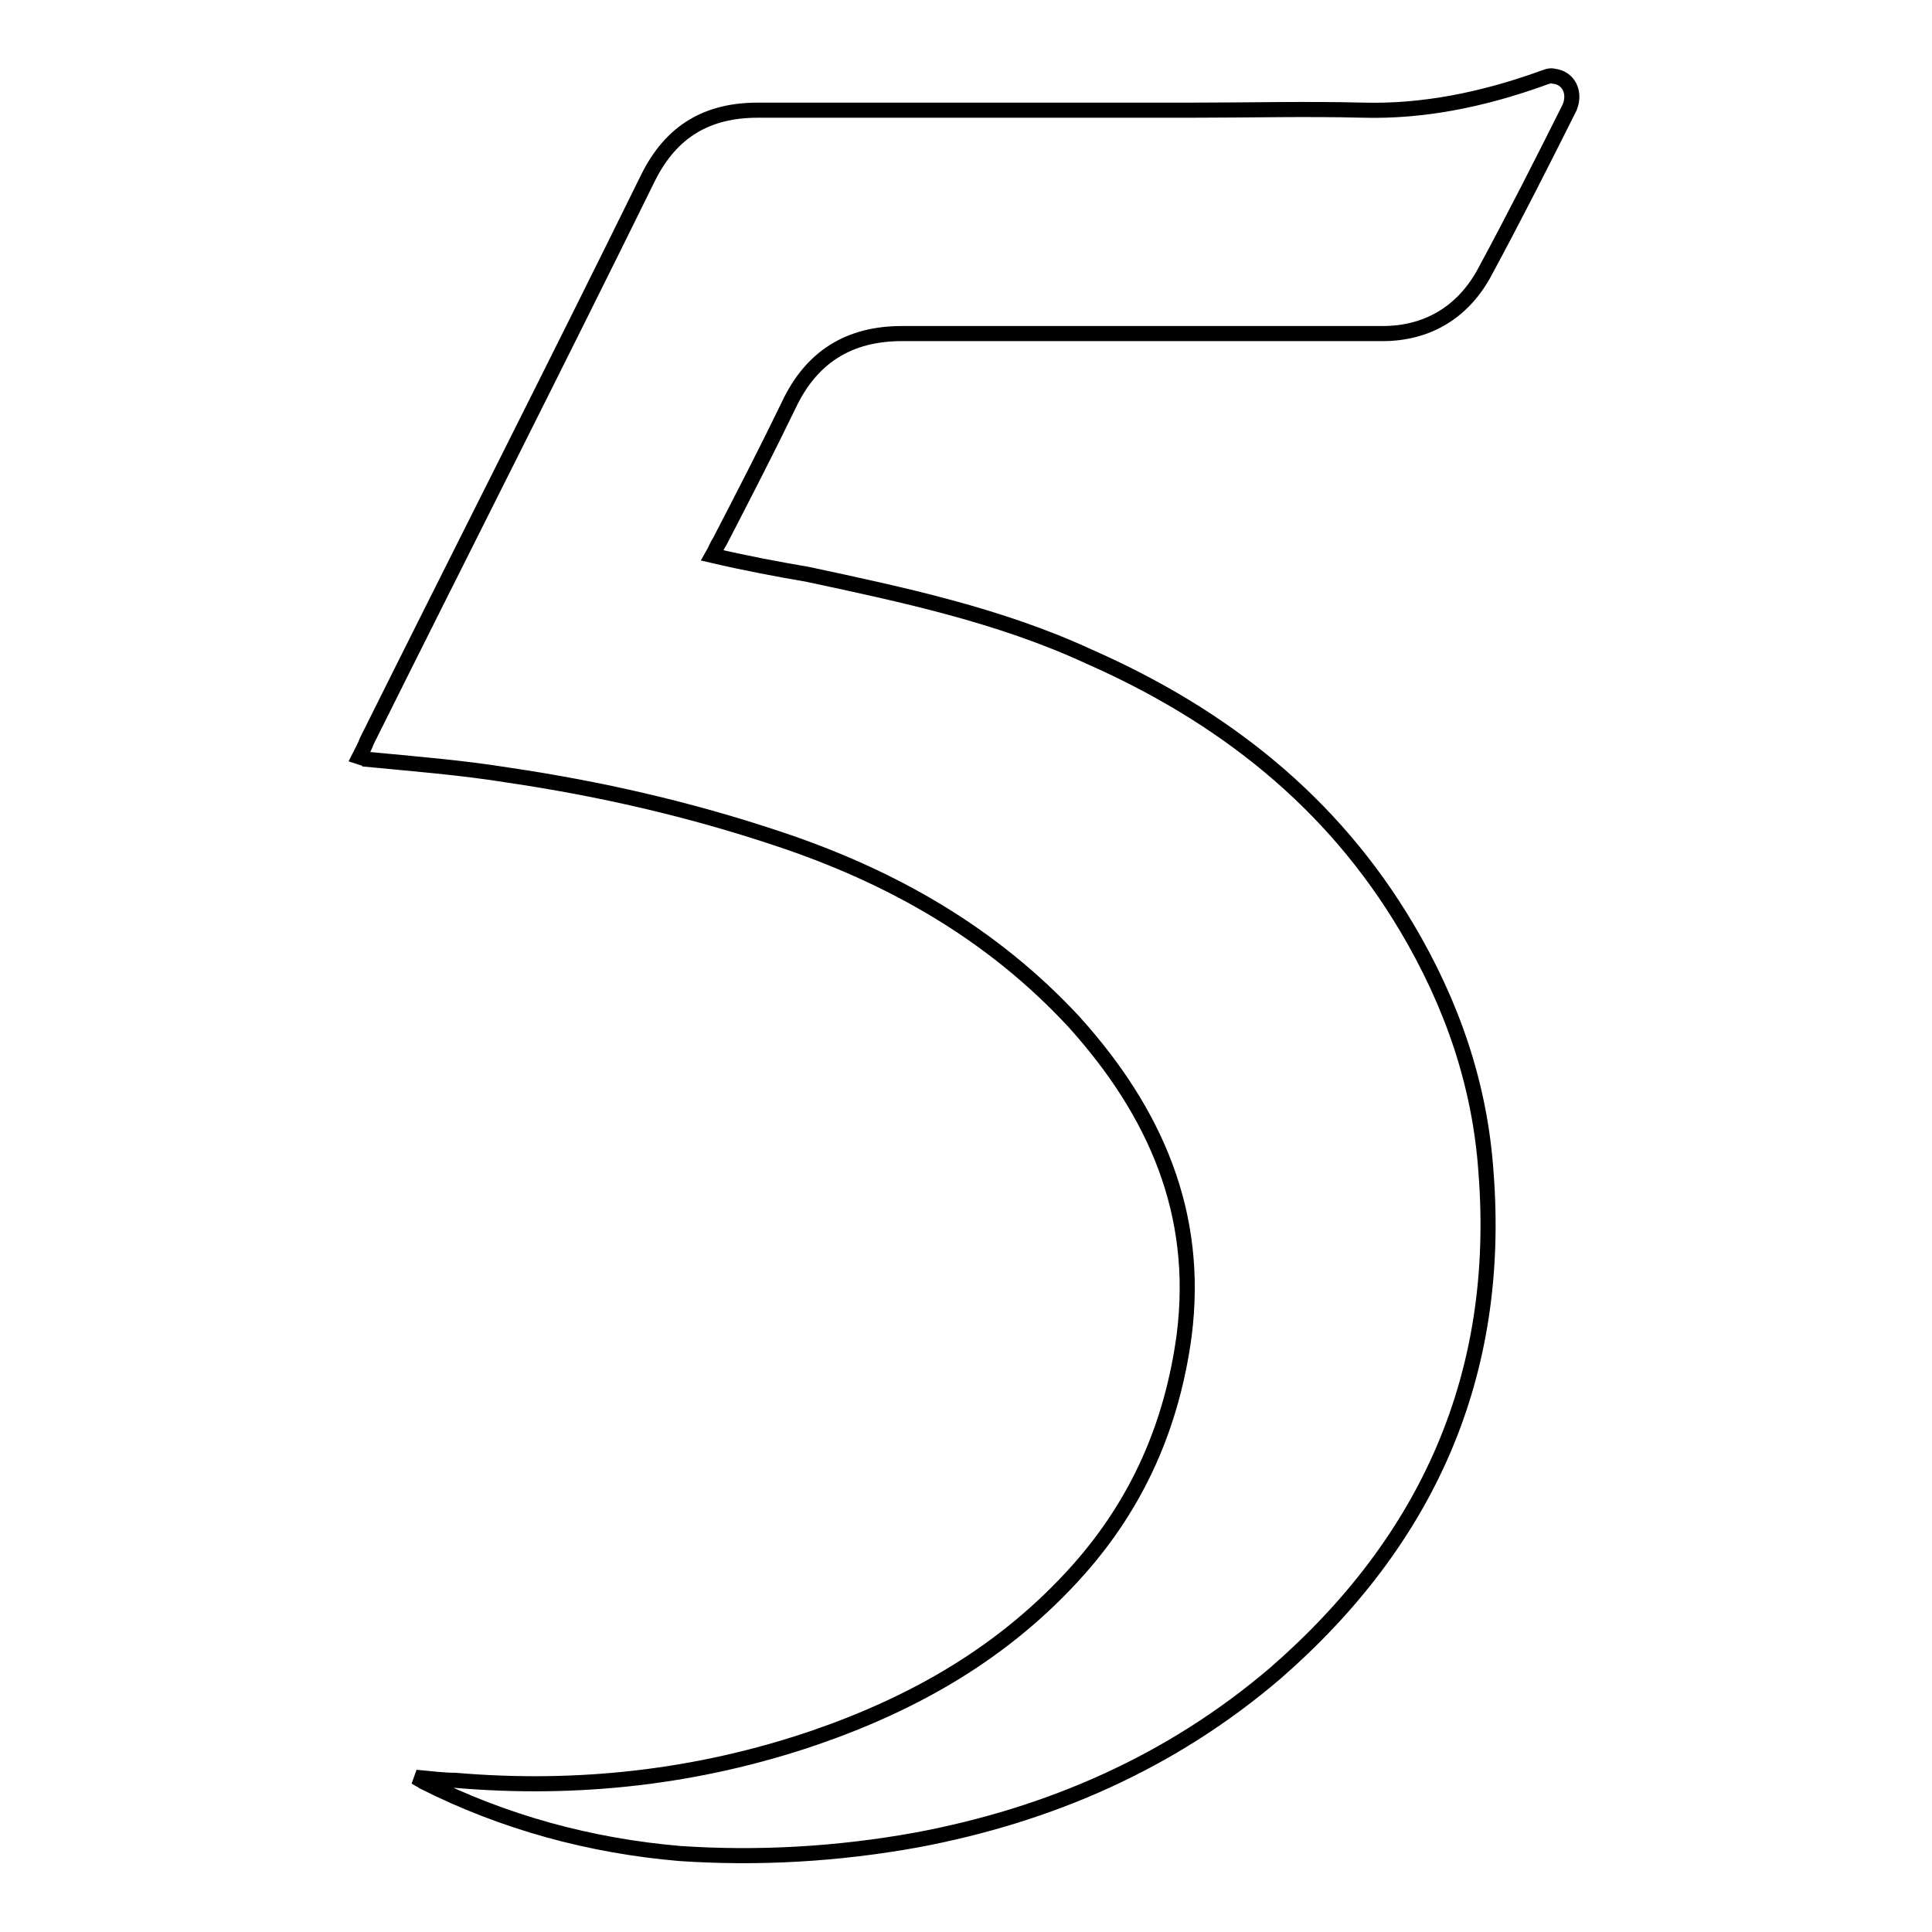 <?xml version="1.0" encoding="utf-8"?>
<!-- Svg Vector Icons : http://www.onlinewebfonts.com/icon -->
<!DOCTYPE svg PUBLIC "-//W3C//DTD SVG 1.1//EN" "http://www.w3.org/Graphics/SVG/1.1/DTD/svg11.dtd">
<svg version="1.1" xmlns="http://www.w3.org/2000/svg" xmlns:xlink="http://www.w3.org/1999/xlink" x="0px" y="0px" viewBox="0 0 256 256" enable-background="new 0 0 256 256" xml:space="preserve">
<g> <path stroke-width="2" fill-opacity="0" stroke="#000000"  d="M47.6,100.3c0.4-0.8,0.8-1.5,1-2.1c12.4-24.9,25-49.7,37.3-74.7c3.1-6.2,7.9-8.9,14.5-8.9h57.4 c7.6,0,15.3-0.2,22.9,0c7.9,0.2,15.7-1.4,23.3-4.1c0.6-0.2,1.4-0.6,1.9-0.4c1.9,0.2,2.9,2.1,2.1,4.1c-3.7,7.4-7.4,14.7-11.4,22.1 c-2.9,5.2-7.6,7.9-13.4,7.9h-63.7c-7,0-12,3.1-15,9.5c-2.9,6-6,12-9.1,18c-0.4,0.6-0.6,1.2-1,1.9c4.3,1,8.5,1.8,12.6,2.5 c12.6,2.7,25.4,5.4,37.3,10.9c17.7,7.8,32.2,19.2,42.1,35.9c6,10.1,9.7,20.8,10.5,32.4c2.1,27-7.8,48.9-27.9,66.4 c-13.8,11.8-29.9,18.8-47.5,22.1c-10.5,1.9-21,2.5-31.4,1.8c-11.8-1-23.3-4.1-34-9.5c-0.2-0.2-0.4-0.2-1-0.6 c2.1,0.2,3.7,0.4,5.2,0.4c16.3,1.4,32.2-0.4,47.5-5.6c13.4-4.6,25.4-11.4,35.1-22.3c7.9-8.9,12.4-19.2,14-31 c2.1-16.3-3.9-29.7-14.5-41.5c-10.9-11.8-24.3-19.4-39.4-24.4c-11.7-3.9-23.5-6.6-35.7-8.4c-6.2-1-12.6-1.5-18.8-2.1 C48.4,100.5,48.2,100.5,47.6,100.3z"/></g>
</svg>